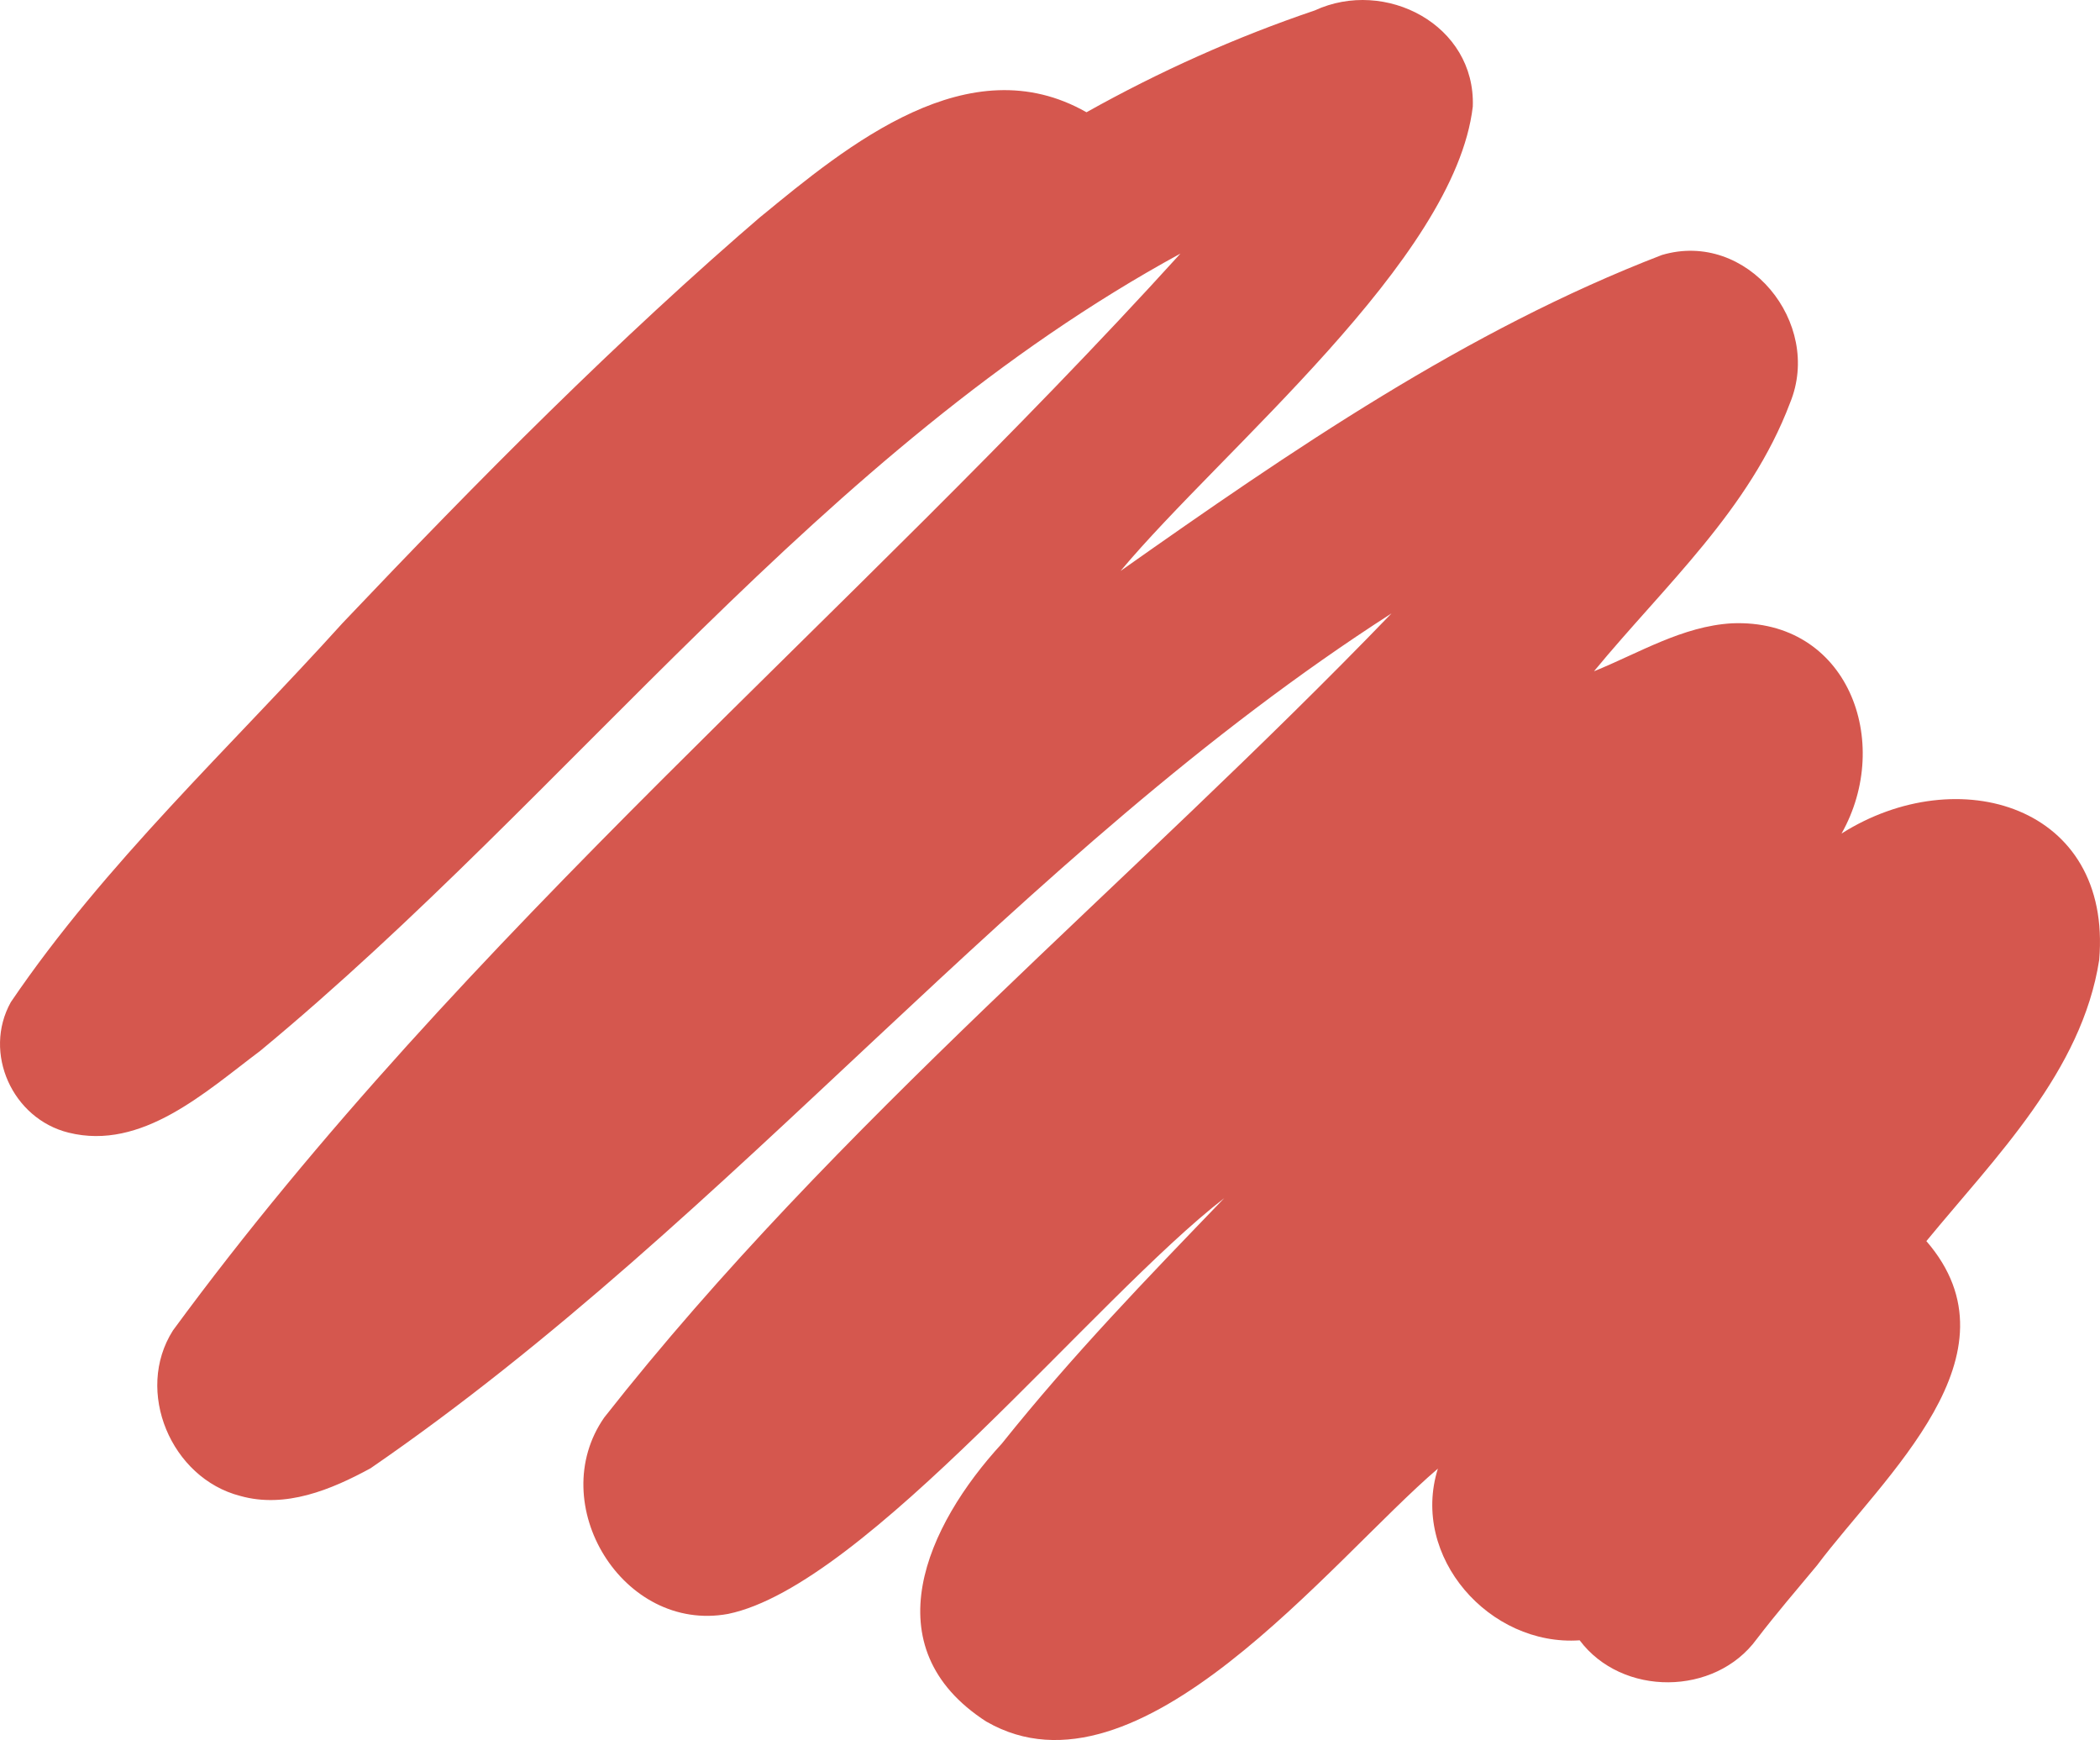 <svg fill="none" height="169" viewBox="0 0 204 169" width="204" xmlns="http://www.w3.org/2000/svg" xmlns:xlink="http://www.w3.org/1999/xlink"><clipPath id="a"><path d="m0 0h204v169h-204z"/></clipPath><g clip-path="url(#a)"><path d="m95.837 167.221c-11.246-7.241-5.808-19.09 1.474-27.003 6.946-8.675 13.992-15.939 21.609-23.845-12.563 9.71-34.834 37.631-48.197 40.376-10.224 1.87-17.868-10.699-12.023-19.081 22.53-28.665 51.219-51.896 76.477-78.094-36.502 23.447-63.585 58.57-99.182 83.03-3.826 2.083-8.268 3.923-12.657 2.685-6.707-1.719-10.297-10.164-6.538-16.071 28.291-38.556 65.819-69.273 97.871-104.589-35.112 19.139-59.023 52.315-89.408 77.445-5.291 3.964-11.478 9.703-18.6 7.932-5.451-1.345-8.359-7.743-5.611-12.677 9.138-13.462 21.351-24.772 32.249-36.841 13.165-13.865 26.631-27.484 41.161-39.937-.264.233-.294.256-.612.538 8.537-7.038 20.293-16.683 31.694-10.186 7.072-3.958 14.489-7.289 22.171-9.888 6.858-3.171 15.642 1.4 15.356 9.336-1.749 14.911-24.364 33.319-34.216 45.1 16.55-11.664 33.592-23.372 52.583-30.684 8.288-2.46 15.644 6.596 12.455 14.355-3.922 10.398-12.175 17.731-19.049 26.075 4.368-1.77 8.594-4.381 13.395-4.659 11.273-.471 15.677 11.519 10.653 20.418 11.302-7.154 26.315-2.732 25.029 12.283-1.688 10.837-10.076 19.137-16.788 27.301 9.54 11.014-4.136 22.842-10.619 31.489-1.975 2.373-3.992 4.72-5.867 7.17-4.045 5.538-13.078 5.598-17.194.113-8.752.604-16.469-8.107-13.773-16.675-10.401 8.895-29.097 33.074-43.842 24.579z" fill="#d5574e"/></g></svg>